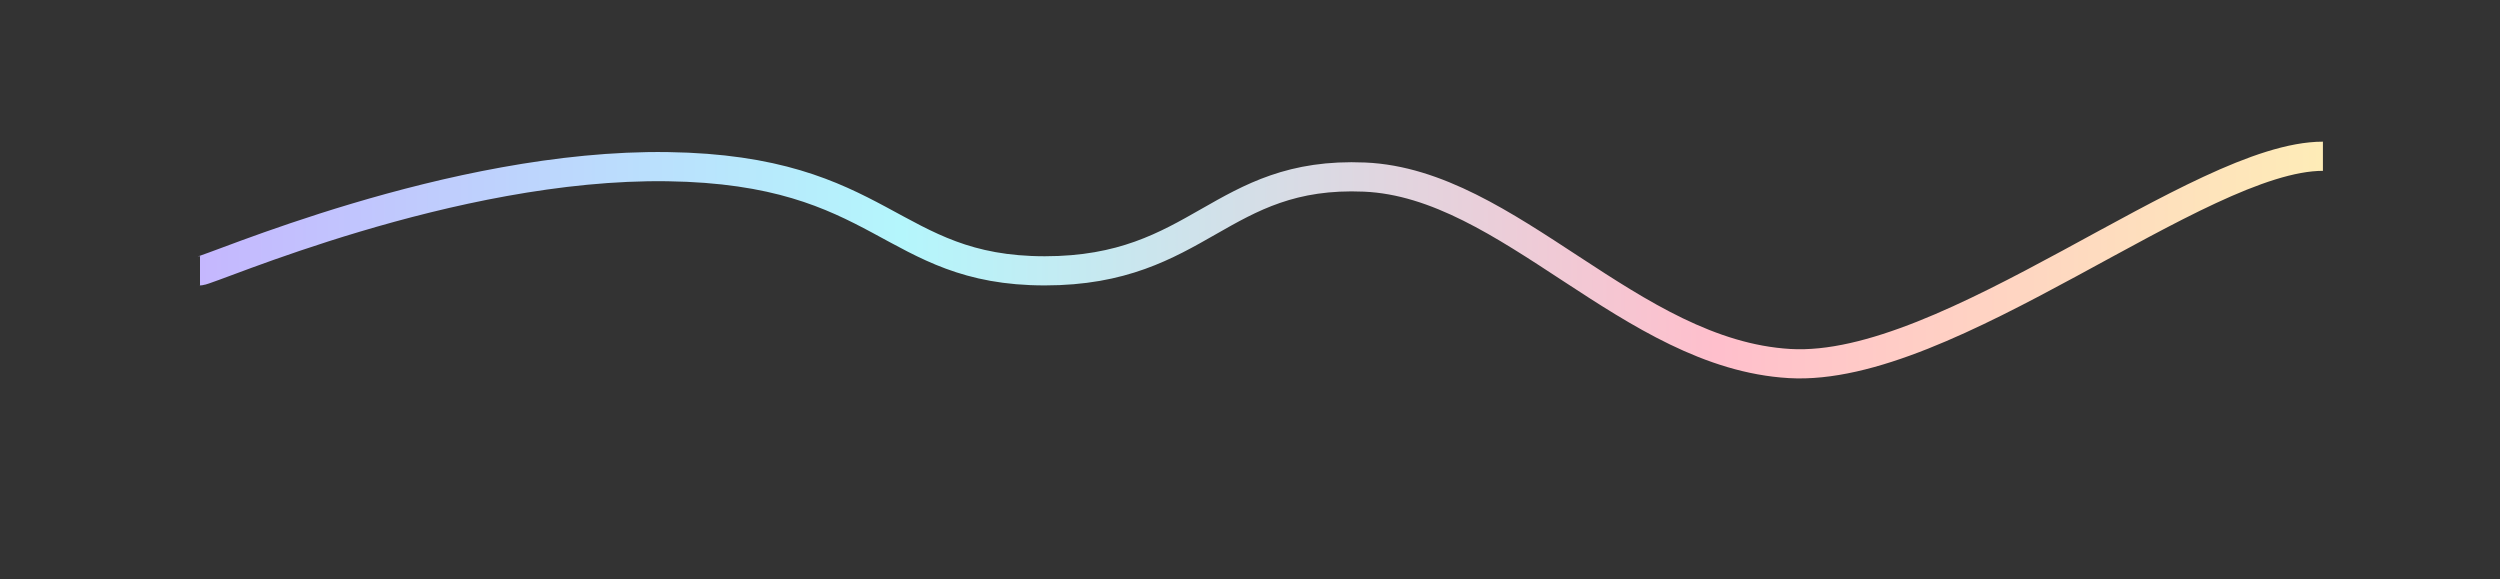 <svg xmlns="http://www.w3.org/2000/svg" fill="none" viewBox="0 0 1200 278">
<rect x="0" y="0" width="1200" height="278" fill="#333333" stroke="none"/>
<path stroke-width="14" stroke="url(#paint0_linear_120_18)" d="M96 130C100.5 130 216.5 78.5 320.5 80C424.5 81.5 427 130 501.5 130C576 130 585.5 82 655 85C724.5 88 782.5 170 859 174.5C935.5 179 1055.5 75 1115 75"></path>
<defs>
<linearGradient gradientUnits="userSpaceOnUse" y2="124.821" x2="1115" y1="124.821" x1="96" id="paint0_linear_120_18">
<stop stop-color="#C5B7FE"></stop>
<stop stop-color="#B4F6FC" offset="0.33"></stop>
<stop stop-color="#FFBFCC" offset="0.715"></stop>
<stop stop-color="#FEECB7" offset="1"></stop>
</linearGradient>
</defs>
</svg>
